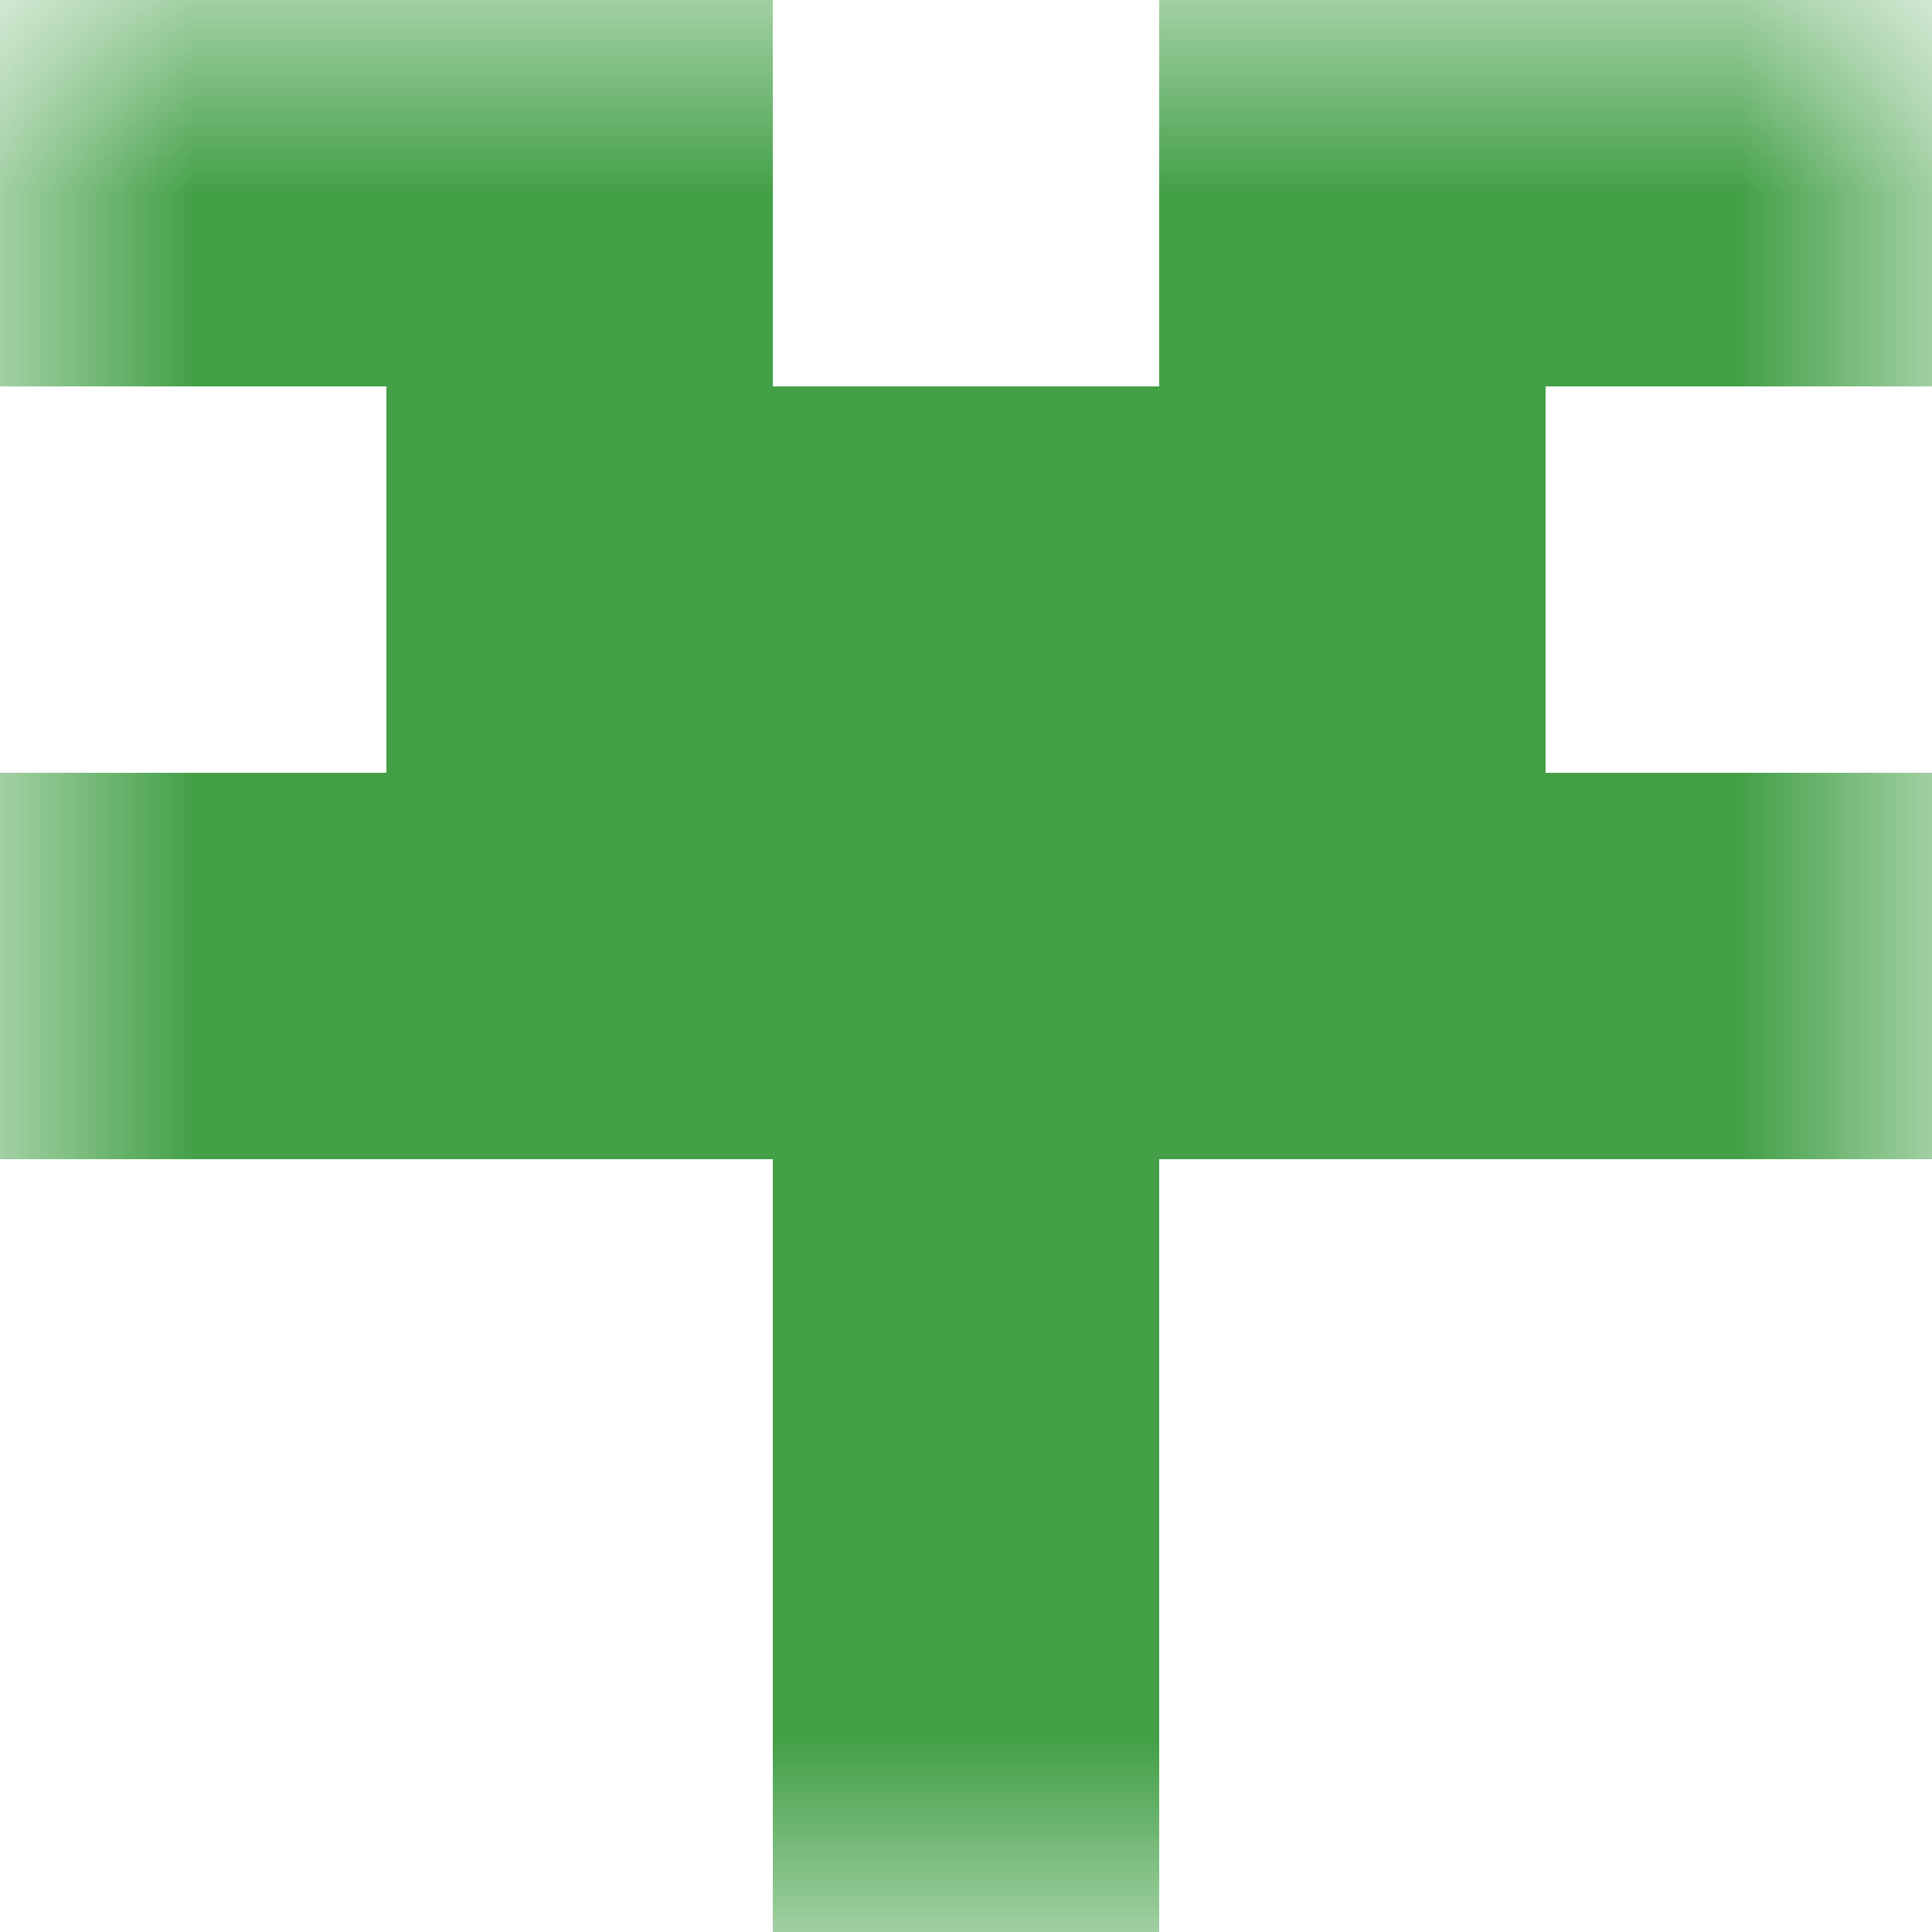 <svg xmlns="http://www.w3.org/2000/svg" viewBox="0 0 5 5" fill="none" shape-rendering="crispEdges"><mask id="viewboxMask"><rect width="5" height="5" rx="0" ry="0" x="0" y="0" fill="#fff" /></mask><g mask="url(#viewboxMask)"><path d="M2 0H0v1h2V0ZM5 0H3v1h2V0Z" fill="#43a047"/><path fill="#43a047" d="M1 1h3v1H1z"/><path fill="#43a047" d="M0 2h5v1H0z"/><path fill="#43a047" d="M2 3h1v1H2z"/><path fill="#43a047" d="M2 4h1v1H2z"/></g></svg>